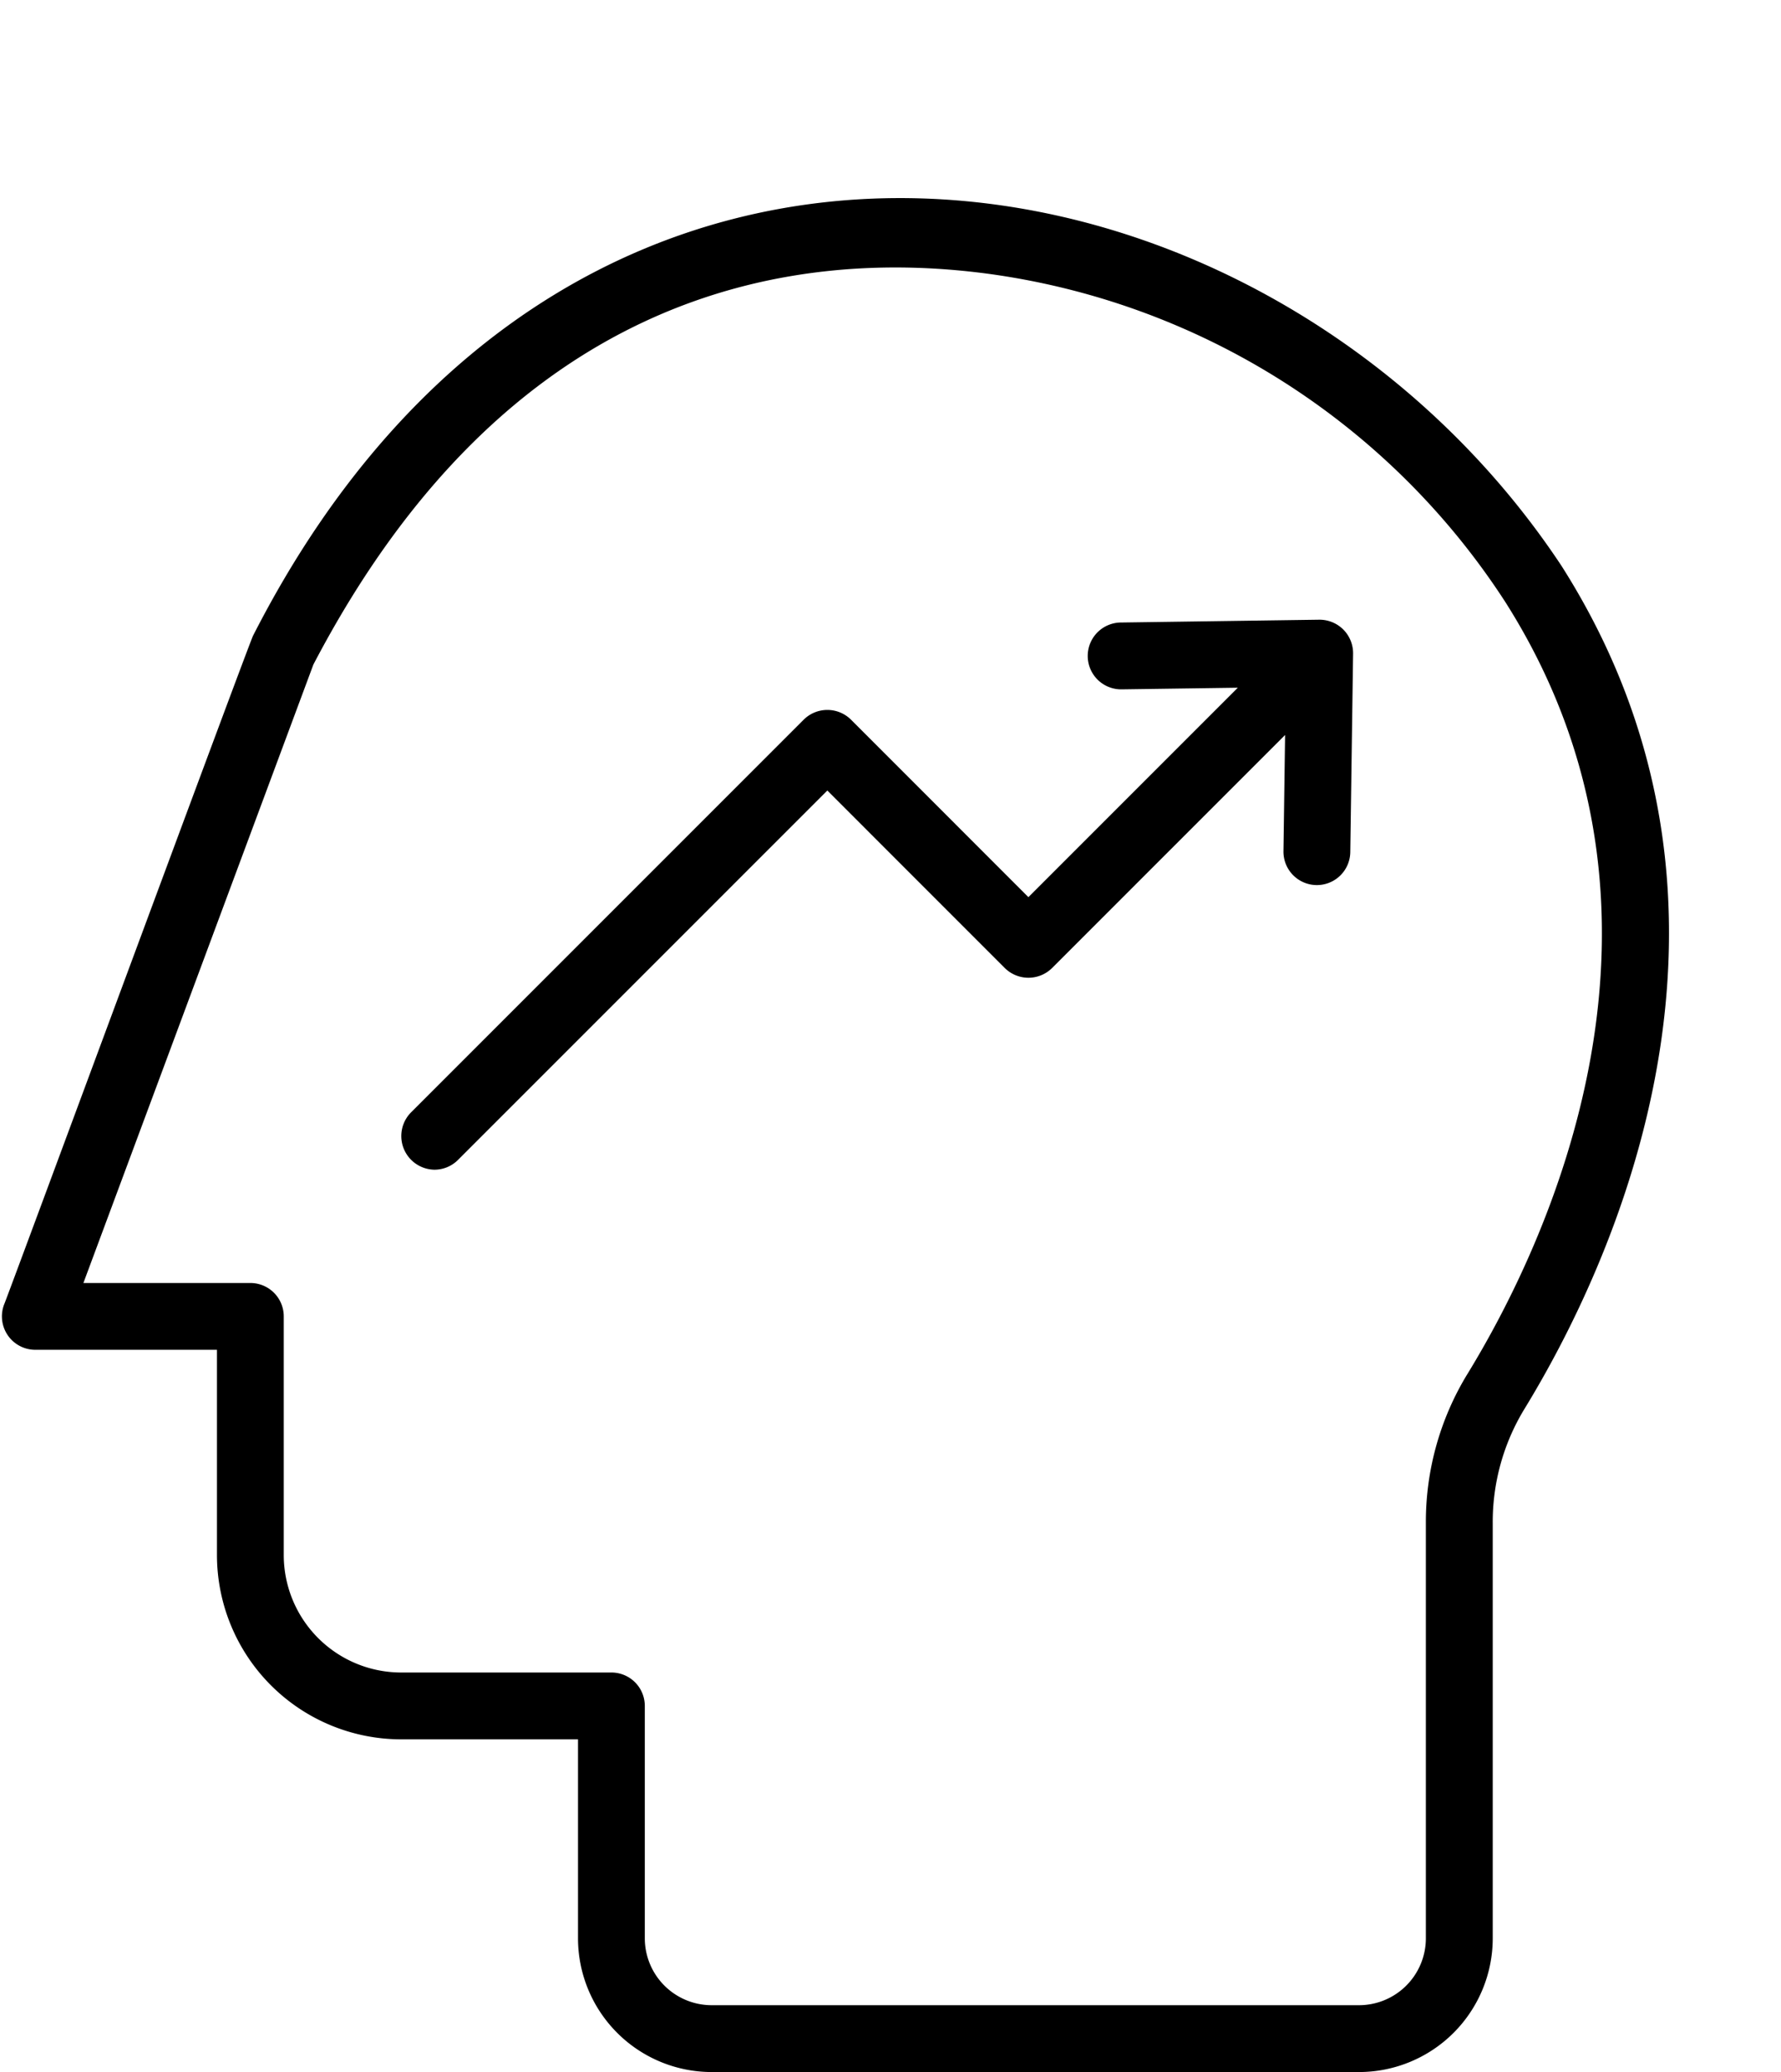 <?xml version="1.0" encoding="UTF-8" standalone="no"?><svg xmlns="http://www.w3.org/2000/svg" xmlns:xlink="http://www.w3.org/1999/xlink" fill="#000000" height="62" preserveAspectRatio="xMidYMid meet" version="1" viewBox="7.0 -2.0 53.3 62.0" width="53.3" zoomAndPan="magnify"><g id="change1_1"><path d="M53.735,14.938C45.059,1.824,24.269-1.979,14.576,17.016c-.064.071-7.403,19.93-7.456,20.025a1,1,0,0,0,.938,1.348h5.435v6.143a5.518,5.518,0,0,0,5.512,5.513h5.293V56a4.004,4.004,0,0,0,4,4h19.375a4.004,4.004,0,0,0,4-4V43.575a6.495,6.495,0,0,1,.939-3.4C55.145,36.042,60.325,25.31,53.735,14.938Zm-2.829,24.19a8.491,8.491,0,0,0-1.234,4.446V56a2.003,2.003,0,0,1-2,2h-19.375a2.003,2.003,0,0,1-2-2V49.045a.999.999,0,0,0-1-1h-6.293a3.516,3.516,0,0,1-3.512-3.513V37.39a.999.999,0,0,0-1-1H9.496l6.882-18.504C22.176,6.796,30.527,5.399,36.52,6.185a21.945,21.945,0,0,1,15.528,9.826C58.033,25.432,53.243,35.316,50.906,39.129Z" fill="#000000"/></g><g id="change1_2"><path d="M47.2,16.836a1.008,1.008,0,0,0-.721-.293l-5.94.084a1,1,0,1,0,.027,2l3.478-.049-6.267,6.267L32.467,19.533a1.006,1.006,0,0,0-1.414,0L19.293,31.293A1.007,1.007,0,0,0,20,33a.997.997,0,0,0,.707-.293L31.76,21.654l5.311,5.312a1.006,1.006,0,0,0,1.414,0l6.974-6.974-.049,3.478a1,1,0,0,0,2,.027l.084-5.94A1.007,1.007,0,0,0,47.2,16.836Z" fill="#000000"/></g></svg>